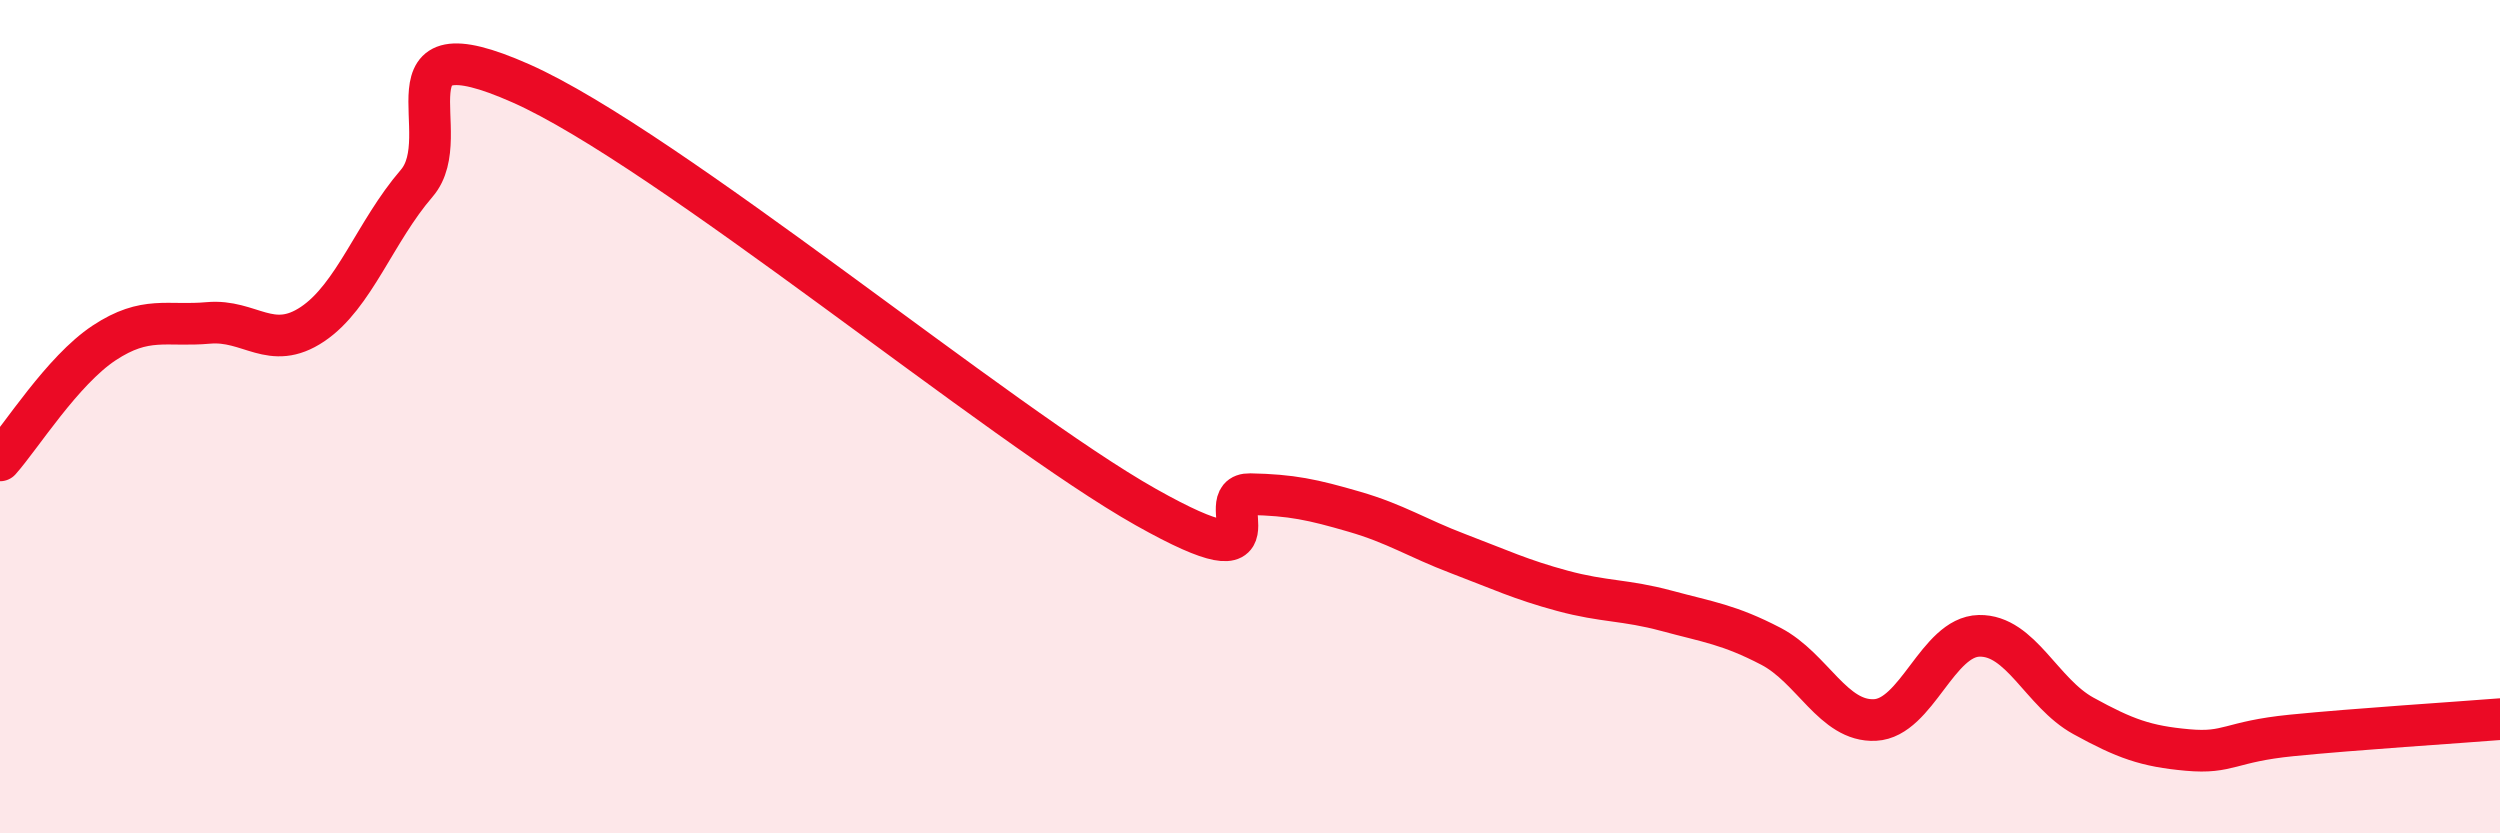 
    <svg width="60" height="20" viewBox="0 0 60 20" xmlns="http://www.w3.org/2000/svg">
      <path
        d="M 0,11.05 C 0.5,10.49 1.5,8.89 2.5,8.23 C 3.5,7.57 4,7.84 5,7.75 C 6,7.66 6.5,8.45 7.5,7.78 C 8.5,7.11 9,5.56 10,4.4 C 11,3.24 9,0.45 12.5,2 C 16,3.55 24,10.2 27.5,12.17 C 31,14.14 29,11.84 30,11.86 C 31,11.88 31.5,11.99 32.5,12.28 C 33.5,12.57 34,12.91 35,13.29 C 36,13.67 36.5,13.91 37.5,14.18 C 38.5,14.45 39,14.39 40,14.66 C 41,14.93 41.5,14.99 42.5,15.51 C 43.5,16.03 44,17.33 45,17.28 C 46,17.23 46.5,15.28 47.5,15.26 C 48.5,15.24 49,16.63 50,17.18 C 51,17.73 51.5,17.91 52.5,18 C 53.5,18.09 53.5,17.8 55,17.65 C 56.5,17.5 59,17.34 60,17.26L60 20L0 20Z"
        fill="#EB0A25"
        opacity="0.1"
        stroke-linecap="round"
        stroke-linejoin="round"
      />
      <path
        d="M 0,11.05 C 0.5,10.49 1.5,8.89 2.5,8.23 C 3.5,7.57 4,7.84 5,7.75 C 6,7.66 6.5,8.45 7.5,7.78 C 8.5,7.11 9,5.56 10,4.4 C 11,3.24 9,0.45 12.5,2 C 16,3.55 24,10.2 27.5,12.17 C 31,14.14 29,11.84 30,11.86 C 31,11.88 31.5,11.99 32.5,12.28 C 33.5,12.57 34,12.91 35,13.29 C 36,13.67 36.5,13.91 37.5,14.18 C 38.5,14.45 39,14.39 40,14.66 C 41,14.93 41.5,14.99 42.5,15.51 C 43.5,16.03 44,17.33 45,17.28 C 46,17.23 46.5,15.28 47.5,15.26 C 48.5,15.24 49,16.63 50,17.18 C 51,17.73 51.5,17.91 52.5,18 C 53.5,18.09 53.5,17.8 55,17.65 C 56.5,17.5 59,17.34 60,17.26"
        stroke="#EB0A25"
        stroke-width="1"
        fill="none"
        stroke-linecap="round"
        stroke-linejoin="round"
      />
    </svg>
  